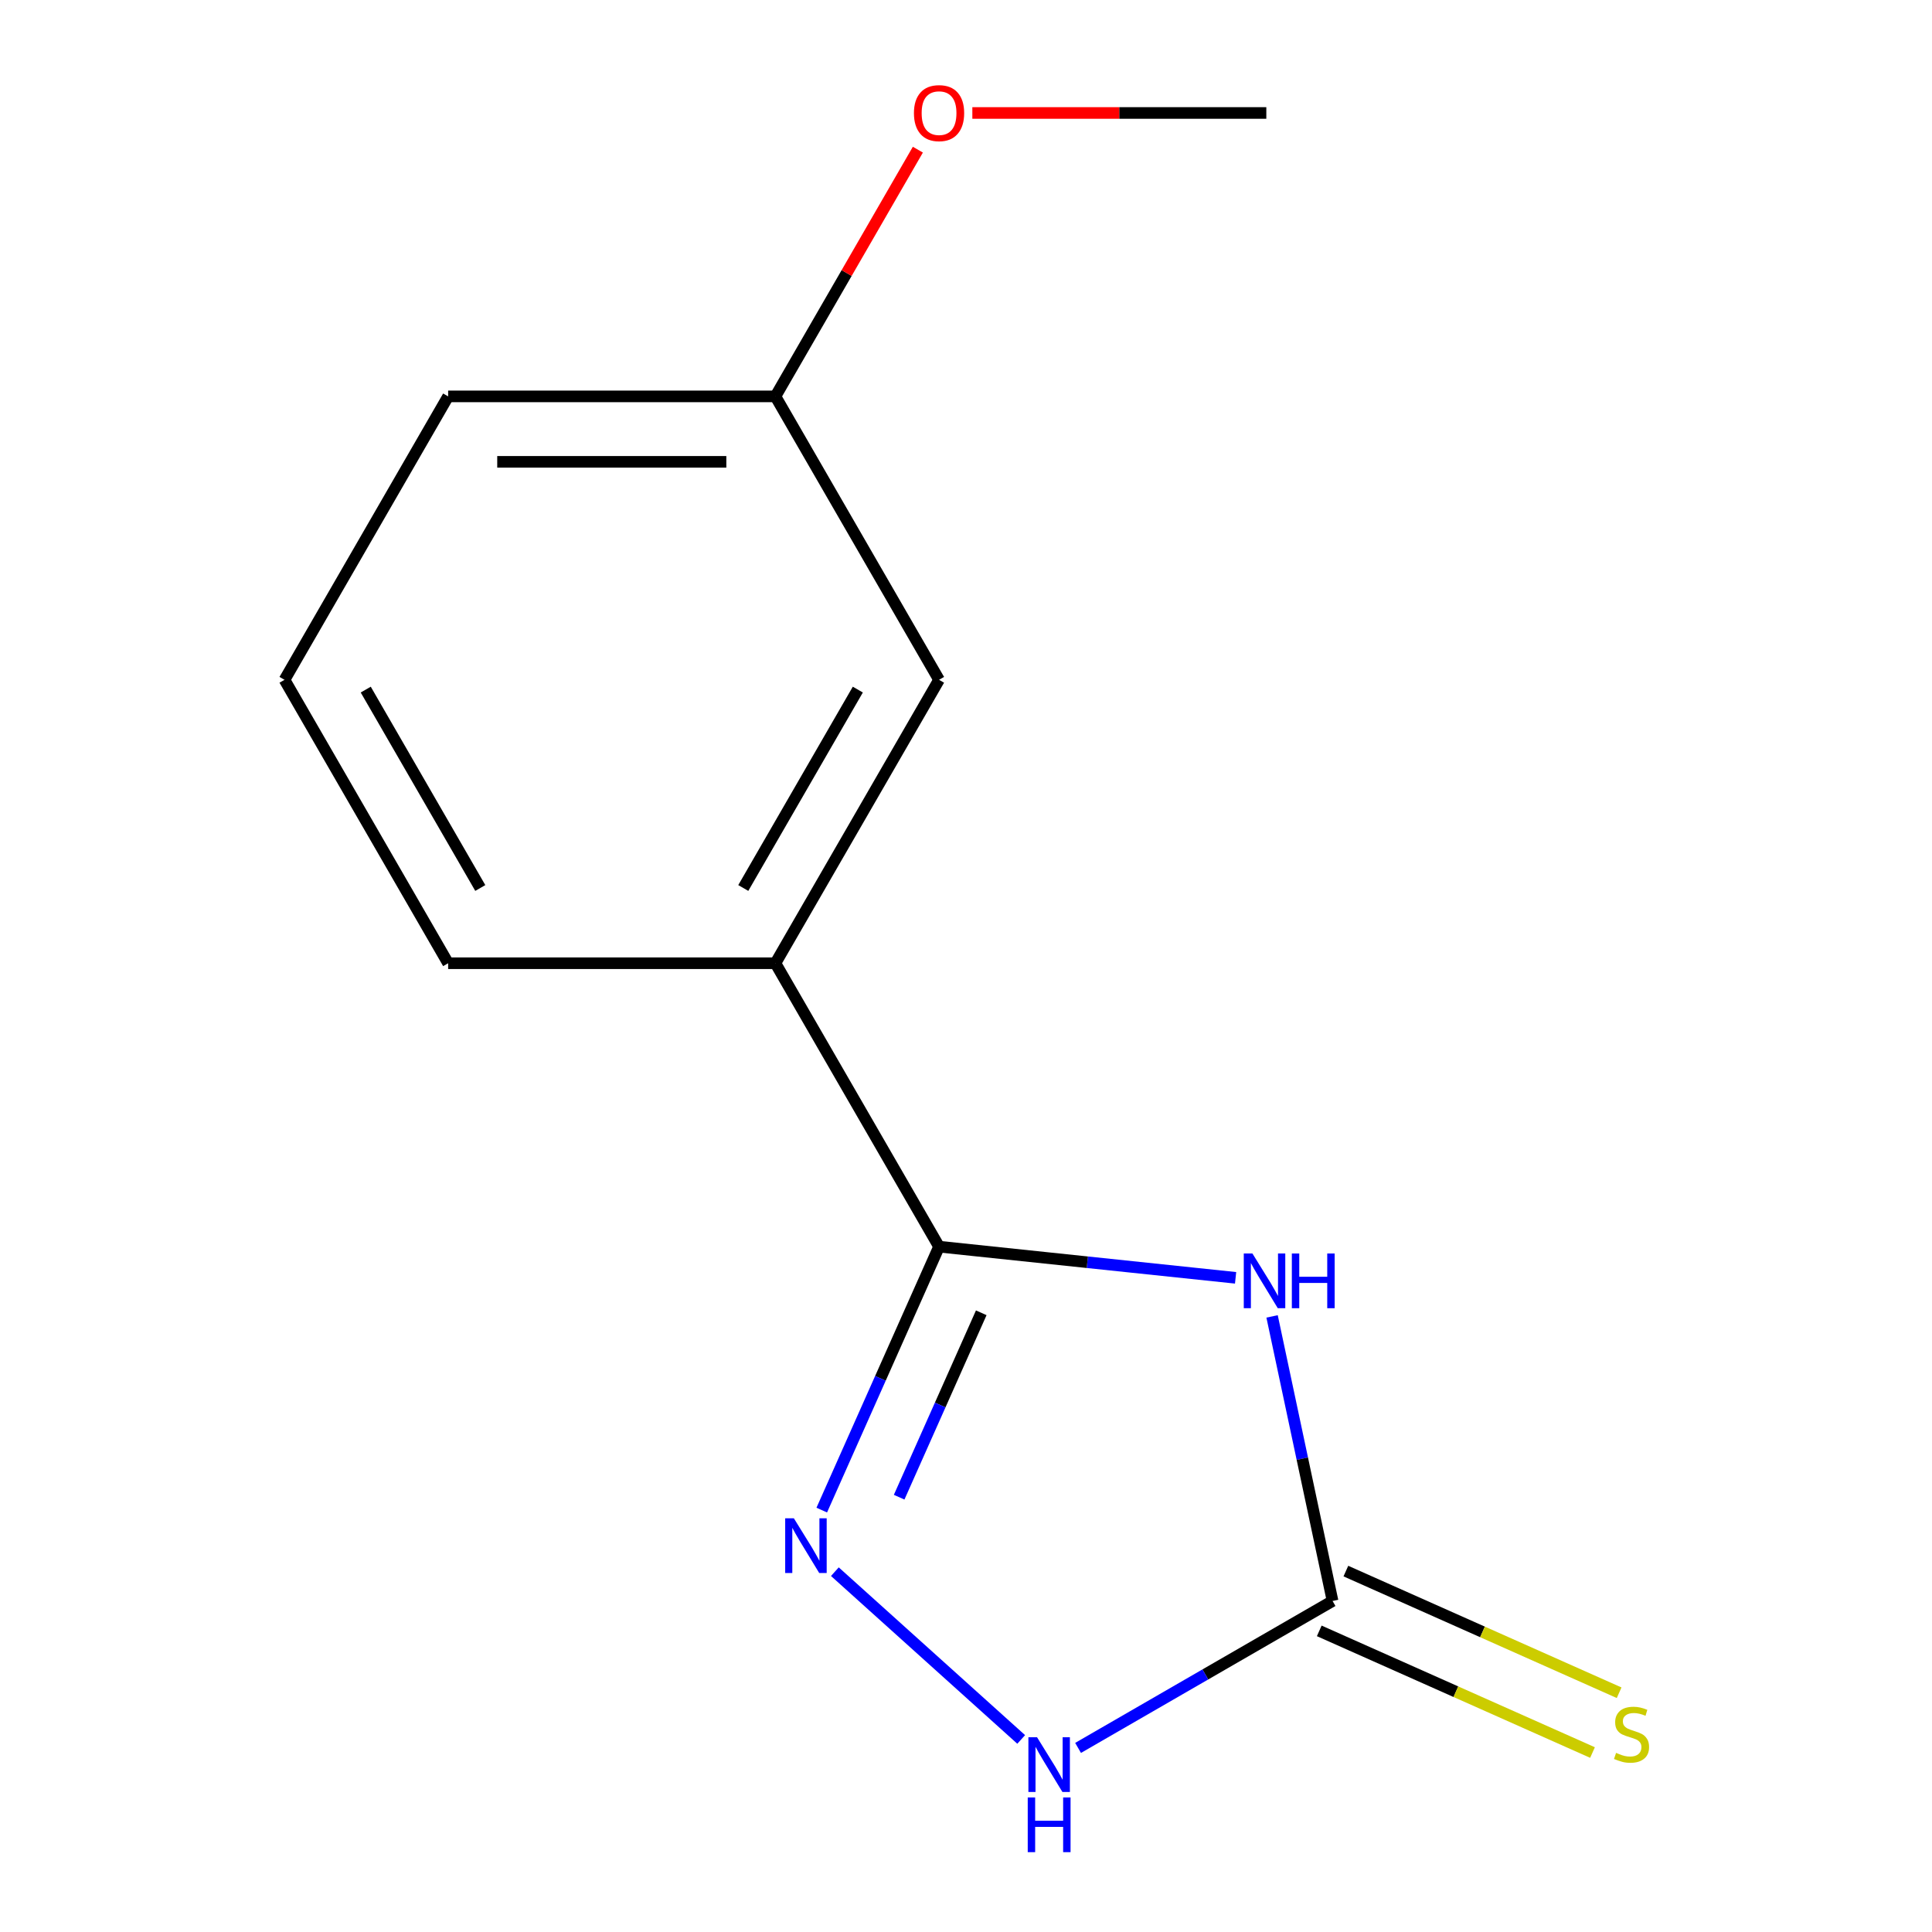 <?xml version='1.0' encoding='iso-8859-1'?>
<svg version='1.1' baseProfile='full'
              xmlns='http://www.w3.org/2000/svg'
                      xmlns:rdkit='http://www.rdkit.org/xml'
                      xmlns:xlink='http://www.w3.org/1999/xlink'
                  xml:space='preserve'
width='1000px' height='1000px' viewBox='0 0 1000 1000'>
<!-- END OF HEADER -->
<rect style='opacity:1.0;fill:#FFFFFF;stroke:none' width='1000' height='1000' x='0' y='0'> </rect>
<path class='bond-0' d='M 639.541,661.399 L 562.796,653.332' style='fill:none;fill-rule:evenodd;stroke:#0000FF;stroke-width:6px;stroke-linecap:butt;stroke-linejoin:miter;stroke-opacity:1' />
<path class='bond-0' d='M 562.796,653.332 L 486.051,645.266' style='fill:none;fill-rule:evenodd;stroke:#000000;stroke-width:6px;stroke-linecap:butt;stroke-linejoin:miter;stroke-opacity:1' />
<path class='bond-2' d='M 658.426,681.367 L 674.08,755.016' style='fill:none;fill-rule:evenodd;stroke:#0000FF;stroke-width:6px;stroke-linecap:butt;stroke-linejoin:miter;stroke-opacity:1' />
<path class='bond-2' d='M 674.08,755.016 L 689.735,828.664' style='fill:none;fill-rule:evenodd;stroke:#000000;stroke-width:6px;stroke-linecap:butt;stroke-linejoin:miter;stroke-opacity:1' />
<path class='bond-1' d='M 486.051,645.266 L 455.696,713.443' style='fill:none;fill-rule:evenodd;stroke:#000000;stroke-width:6px;stroke-linecap:butt;stroke-linejoin:miter;stroke-opacity:1' />
<path class='bond-1' d='M 455.696,713.443 L 425.342,781.62' style='fill:none;fill-rule:evenodd;stroke:#0000FF;stroke-width:6px;stroke-linecap:butt;stroke-linejoin:miter;stroke-opacity:1' />
<path class='bond-1' d='M 507.894,679.499 L 486.646,727.223' style='fill:none;fill-rule:evenodd;stroke:#000000;stroke-width:6px;stroke-linecap:butt;stroke-linejoin:miter;stroke-opacity:1' />
<path class='bond-1' d='M 486.646,727.223 L 465.398,774.946' style='fill:none;fill-rule:evenodd;stroke:#0000FF;stroke-width:6px;stroke-linecap:butt;stroke-linejoin:miter;stroke-opacity:1' />
<path class='bond-4' d='M 486.051,645.266 L 401.354,498.567' style='fill:none;fill-rule:evenodd;stroke:#000000;stroke-width:6px;stroke-linecap:butt;stroke-linejoin:miter;stroke-opacity:1' />
<path class='bond-13' d='M 432.127,813.498 L 528.565,900.331' style='fill:none;fill-rule:evenodd;stroke:#0000FF;stroke-width:6px;stroke-linecap:butt;stroke-linejoin:miter;stroke-opacity:1' />
<path class='bond-3' d='M 689.735,828.664 L 623.873,866.69' style='fill:none;fill-rule:evenodd;stroke:#000000;stroke-width:6px;stroke-linecap:butt;stroke-linejoin:miter;stroke-opacity:1' />
<path class='bond-3' d='M 623.873,866.69 L 558.011,904.715' style='fill:none;fill-rule:evenodd;stroke:#0000FF;stroke-width:6px;stroke-linecap:butt;stroke-linejoin:miter;stroke-opacity:1' />
<path class='bond-5' d='M 682.845,844.139 L 753.562,875.624' style='fill:none;fill-rule:evenodd;stroke:#000000;stroke-width:6px;stroke-linecap:butt;stroke-linejoin:miter;stroke-opacity:1' />
<path class='bond-5' d='M 753.562,875.624 L 824.279,907.109' style='fill:none;fill-rule:evenodd;stroke:#CCCC00;stroke-width:6px;stroke-linecap:butt;stroke-linejoin:miter;stroke-opacity:1' />
<path class='bond-5' d='M 696.625,813.189 L 767.342,844.675' style='fill:none;fill-rule:evenodd;stroke:#000000;stroke-width:6px;stroke-linecap:butt;stroke-linejoin:miter;stroke-opacity:1' />
<path class='bond-5' d='M 767.342,844.675 L 838.058,876.16' style='fill:none;fill-rule:evenodd;stroke:#CCCC00;stroke-width:6px;stroke-linecap:butt;stroke-linejoin:miter;stroke-opacity:1' />
<path class='bond-6' d='M 401.354,498.567 L 486.051,351.868' style='fill:none;fill-rule:evenodd;stroke:#000000;stroke-width:6px;stroke-linecap:butt;stroke-linejoin:miter;stroke-opacity:1' />
<path class='bond-6' d='M 384.719,459.623 L 444.006,356.934' style='fill:none;fill-rule:evenodd;stroke:#000000;stroke-width:6px;stroke-linecap:butt;stroke-linejoin:miter;stroke-opacity:1' />
<path class='bond-9' d='M 401.354,498.567 L 231.96,498.567' style='fill:none;fill-rule:evenodd;stroke:#000000;stroke-width:6px;stroke-linecap:butt;stroke-linejoin:miter;stroke-opacity:1' />
<path class='bond-7' d='M 486.051,351.868 L 401.354,205.169' style='fill:none;fill-rule:evenodd;stroke:#000000;stroke-width:6px;stroke-linecap:butt;stroke-linejoin:miter;stroke-opacity:1' />
<path class='bond-8' d='M 401.354,205.169 L 438.219,141.317' style='fill:none;fill-rule:evenodd;stroke:#000000;stroke-width:6px;stroke-linecap:butt;stroke-linejoin:miter;stroke-opacity:1' />
<path class='bond-8' d='M 438.219,141.317 L 475.084,77.465' style='fill:none;fill-rule:evenodd;stroke:#FF0000;stroke-width:6px;stroke-linecap:butt;stroke-linejoin:miter;stroke-opacity:1' />
<path class='bond-14' d='M 401.354,205.169 L 231.96,205.169' style='fill:none;fill-rule:evenodd;stroke:#000000;stroke-width:6px;stroke-linecap:butt;stroke-linejoin:miter;stroke-opacity:1' />
<path class='bond-14' d='M 375.945,239.048 L 257.369,239.048' style='fill:none;fill-rule:evenodd;stroke:#000000;stroke-width:6px;stroke-linecap:butt;stroke-linejoin:miter;stroke-opacity:1' />
<path class='bond-12' d='M 503.285,58.47 L 579.365,58.47' style='fill:none;fill-rule:evenodd;stroke:#FF0000;stroke-width:6px;stroke-linecap:butt;stroke-linejoin:miter;stroke-opacity:1' />
<path class='bond-12' d='M 579.365,58.47 L 655.444,58.47' style='fill:none;fill-rule:evenodd;stroke:#000000;stroke-width:6px;stroke-linecap:butt;stroke-linejoin:miter;stroke-opacity:1' />
<path class='bond-10' d='M 231.96,498.567 L 147.264,351.868' style='fill:none;fill-rule:evenodd;stroke:#000000;stroke-width:6px;stroke-linecap:butt;stroke-linejoin:miter;stroke-opacity:1' />
<path class='bond-10' d='M 248.596,459.623 L 189.308,356.934' style='fill:none;fill-rule:evenodd;stroke:#000000;stroke-width:6px;stroke-linecap:butt;stroke-linejoin:miter;stroke-opacity:1' />
<path class='bond-11' d='M 147.264,351.868 L 231.96,205.169' style='fill:none;fill-rule:evenodd;stroke:#000000;stroke-width:6px;stroke-linecap:butt;stroke-linejoin:miter;stroke-opacity:1' />
<path  class='atom-0' d='M 648.256 648.812
L 657.536 663.812
Q 658.456 665.292, 659.936 667.972
Q 661.416 670.652, 661.496 670.812
L 661.496 648.812
L 665.256 648.812
L 665.256 677.132
L 661.376 677.132
L 651.416 660.732
Q 650.256 658.812, 649.016 656.612
Q 647.816 654.412, 647.456 653.732
L 647.456 677.132
L 643.776 677.132
L 643.776 648.812
L 648.256 648.812
' fill='#0000FF'/>
<path  class='atom-0' d='M 668.656 648.812
L 672.496 648.812
L 672.496 660.852
L 686.976 660.852
L 686.976 648.812
L 690.816 648.812
L 690.816 677.132
L 686.976 677.132
L 686.976 664.052
L 672.496 664.052
L 672.496 677.132
L 668.656 677.132
L 668.656 648.812
' fill='#0000FF'/>
<path  class='atom-2' d='M 410.892 785.855
L 420.172 800.855
Q 421.092 802.335, 422.572 805.015
Q 424.052 807.695, 424.132 807.855
L 424.132 785.855
L 427.892 785.855
L 427.892 814.175
L 424.012 814.175
L 414.052 797.775
Q 412.892 795.855, 411.652 793.655
Q 410.452 791.455, 410.092 790.775
L 410.092 814.175
L 406.412 814.175
L 406.412 785.855
L 410.892 785.855
' fill='#0000FF'/>
<path  class='atom-4' d='M 536.776 899.201
L 546.056 914.201
Q 546.976 915.681, 548.456 918.361
Q 549.936 921.041, 550.016 921.201
L 550.016 899.201
L 553.776 899.201
L 553.776 927.521
L 549.896 927.521
L 539.936 911.121
Q 538.776 909.201, 537.536 907.001
Q 536.336 904.801, 535.976 904.121
L 535.976 927.521
L 532.296 927.521
L 532.296 899.201
L 536.776 899.201
' fill='#0000FF'/>
<path  class='atom-4' d='M 531.956 930.353
L 535.796 930.353
L 535.796 942.393
L 550.276 942.393
L 550.276 930.353
L 554.116 930.353
L 554.116 958.673
L 550.276 958.673
L 550.276 945.593
L 535.796 945.593
L 535.796 958.673
L 531.956 958.673
L 531.956 930.353
' fill='#0000FF'/>
<path  class='atom-6' d='M 836.483 907.283
Q 836.803 907.403, 838.123 907.963
Q 839.443 908.523, 840.883 908.883
Q 842.363 909.203, 843.803 909.203
Q 846.483 909.203, 848.043 907.923
Q 849.603 906.603, 849.603 904.323
Q 849.603 902.763, 848.803 901.803
Q 848.043 900.843, 846.843 900.323
Q 845.643 899.803, 843.643 899.203
Q 841.123 898.443, 839.603 897.723
Q 838.123 897.003, 837.043 895.483
Q 836.003 893.963, 836.003 891.403
Q 836.003 887.843, 838.403 885.643
Q 840.843 883.443, 845.643 883.443
Q 848.923 883.443, 852.643 885.003
L 851.723 888.083
Q 848.323 886.683, 845.763 886.683
Q 843.003 886.683, 841.483 887.843
Q 839.963 888.963, 840.003 890.923
Q 840.003 892.443, 840.763 893.363
Q 841.563 894.283, 842.683 894.803
Q 843.843 895.323, 845.763 895.923
Q 848.323 896.723, 849.843 897.523
Q 851.363 898.323, 852.443 899.963
Q 853.563 901.563, 853.563 904.323
Q 853.563 908.243, 850.923 910.363
Q 848.323 912.443, 843.963 912.443
Q 841.443 912.443, 839.523 911.883
Q 837.643 911.363, 835.403 910.443
L 836.483 907.283
' fill='#CCCC00'/>
<path  class='atom-9' d='M 473.051 58.55
Q 473.051 51.75, 476.411 47.95
Q 479.771 44.15, 486.051 44.15
Q 492.331 44.15, 495.691 47.95
Q 499.051 51.75, 499.051 58.55
Q 499.051 65.43, 495.651 69.35
Q 492.251 73.23, 486.051 73.23
Q 479.811 73.23, 476.411 69.35
Q 473.051 65.47, 473.051 58.55
M 486.051 70.03
Q 490.371 70.03, 492.691 67.15
Q 495.051 64.23, 495.051 58.55
Q 495.051 52.99, 492.691 50.19
Q 490.371 47.35, 486.051 47.35
Q 481.731 47.35, 479.371 50.15
Q 477.051 52.95, 477.051 58.55
Q 477.051 64.27, 479.371 67.15
Q 481.731 70.03, 486.051 70.03
' fill='#FF0000'/>
</svg>
